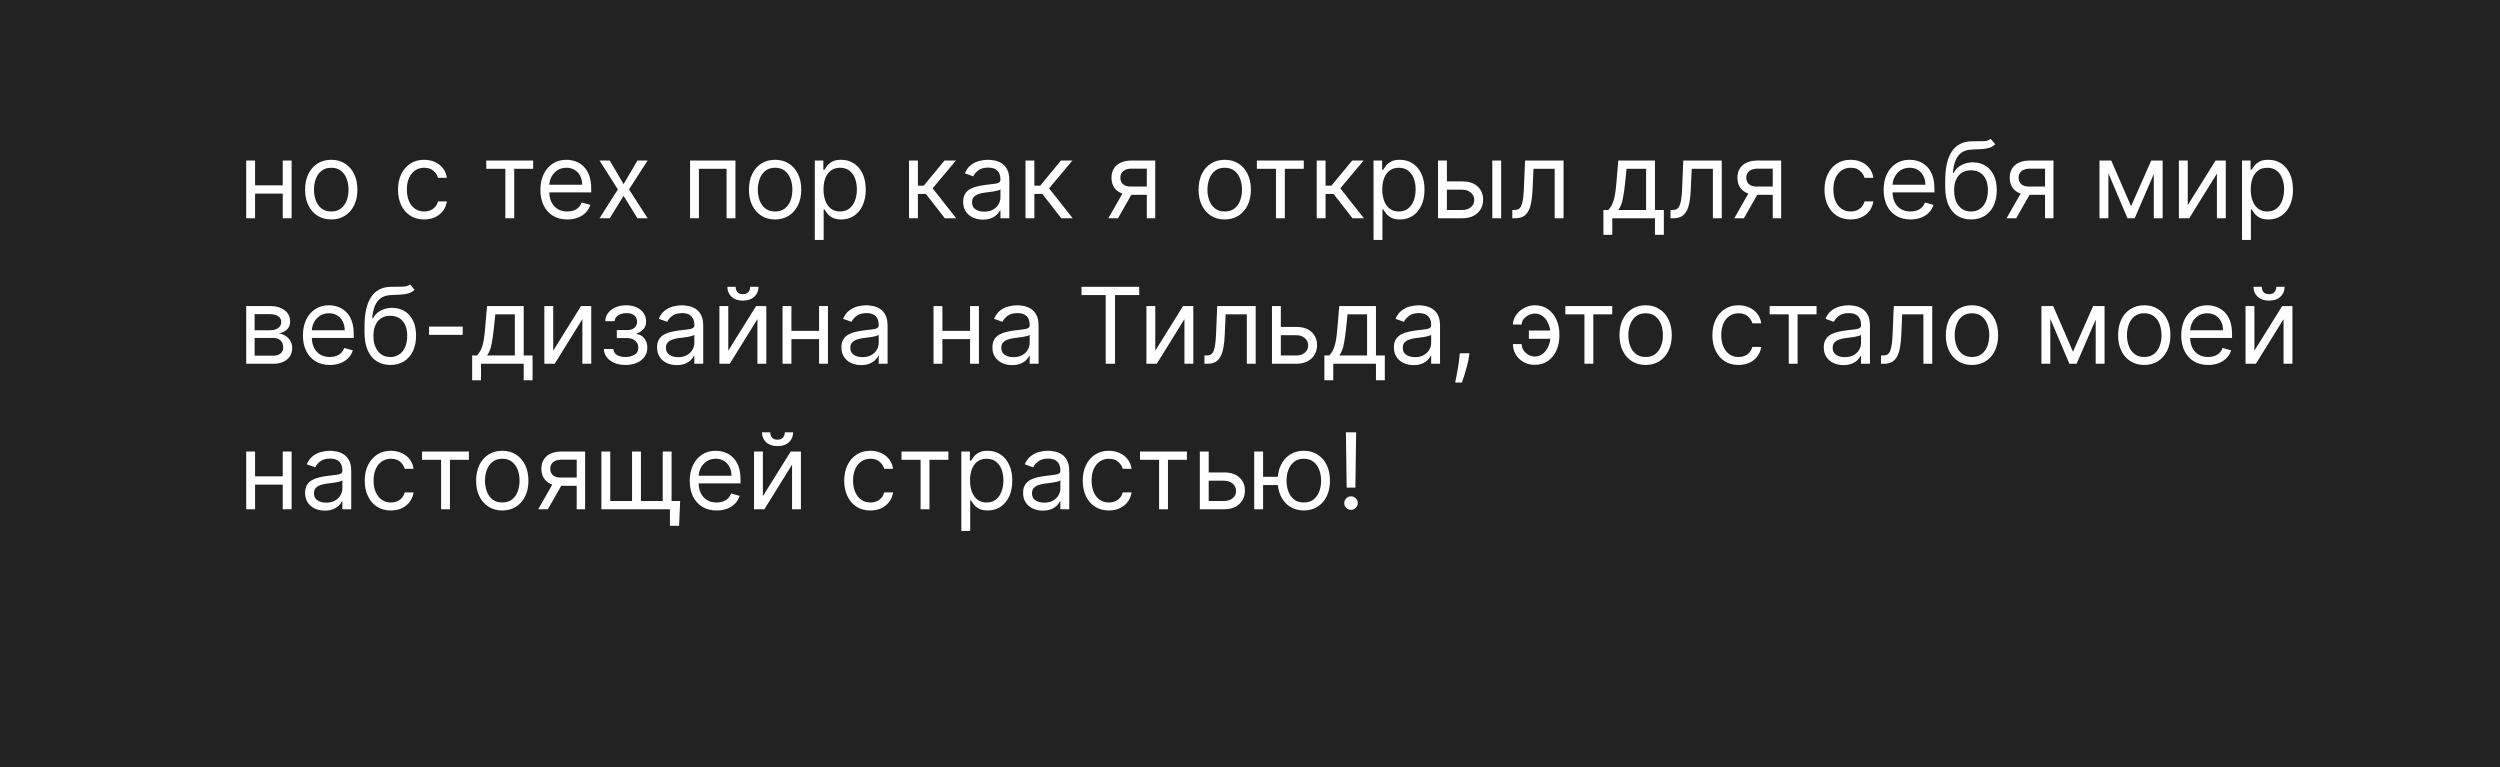 <?xml version="1.0" encoding="UTF-8"?> <svg xmlns="http://www.w3.org/2000/svg" width="378" height="116" viewBox="0 0 378 116" fill="none"><path fill-rule="evenodd" clip-rule="evenodd" d="M378 0H0V116H378V0ZM42.75 29.273H38.568V33H37.227V24.273H38.568V28.023H42.75V24.273H44.091V33H42.75V29.273ZM48.011 32.619C48.606 32.994 49.297 33.182 50.085 33.182C50.873 33.182 51.562 32.994 52.153 32.619C52.748 32.244 53.21 31.72 53.54 31.046C53.873 30.371 54.04 29.583 54.04 28.682C54.04 27.773 53.873 26.979 53.54 26.301C53.21 25.623 52.748 25.097 52.153 24.722C51.562 24.347 50.873 24.159 50.085 24.159C49.297 24.159 48.606 24.347 48.011 24.722C47.42 25.097 46.958 25.623 46.625 26.301C46.295 26.979 46.131 27.773 46.131 28.682C46.131 29.583 46.295 30.371 46.625 31.046C46.958 31.72 47.42 32.244 48.011 32.619ZM51.562 31.517C51.176 31.824 50.684 31.977 50.085 31.977C49.487 31.977 48.994 31.824 48.608 31.517C48.222 31.21 47.936 30.807 47.75 30.307C47.564 29.807 47.472 29.265 47.472 28.682C47.472 28.099 47.564 27.555 47.75 27.051C47.936 26.547 48.222 26.14 48.608 25.829C48.994 25.519 49.487 25.364 50.085 25.364C50.684 25.364 51.176 25.519 51.562 25.829C51.949 26.14 52.235 26.547 52.42 27.051C52.606 27.555 52.699 28.099 52.699 28.682C52.699 29.265 52.606 29.807 52.42 30.307C52.235 30.807 51.949 31.21 51.562 31.517ZM62.019 32.602C62.609 32.989 63.314 33.182 64.132 33.182C64.776 33.182 65.34 33.062 65.825 32.824C66.314 32.581 66.706 32.256 67.001 31.847C67.301 31.434 67.488 30.97 67.564 30.454H66.223C66.14 30.773 65.999 31.046 65.803 31.273C65.606 31.5 65.365 31.674 65.081 31.796C64.797 31.917 64.481 31.977 64.132 31.977C63.602 31.977 63.14 31.839 62.746 31.562C62.356 31.286 62.053 30.898 61.837 30.398C61.624 29.898 61.519 29.311 61.519 28.636C61.519 27.977 61.626 27.403 61.842 26.915C62.062 26.422 62.367 26.042 62.757 25.773C63.151 25.5 63.609 25.364 64.132 25.364C64.723 25.364 65.193 25.519 65.541 25.829C65.894 26.136 66.121 26.489 66.223 26.886H67.564C67.488 26.341 67.293 25.864 66.979 25.454C66.664 25.046 66.261 24.727 65.769 24.5C65.276 24.273 64.723 24.159 64.109 24.159C63.322 24.159 62.632 24.352 62.041 24.739C61.454 25.121 60.996 25.653 60.666 26.335C60.34 27.013 60.178 27.796 60.178 28.682C60.178 29.553 60.337 30.328 60.655 31.006C60.973 31.684 61.428 32.216 62.019 32.602ZM73.524 24.273V25.523H76.41V33H77.751V25.523H80.615V24.273H73.524ZM83.601 32.625C84.211 32.996 84.936 33.182 85.777 33.182C86.368 33.182 86.9 33.091 87.374 32.909C87.847 32.724 88.245 32.466 88.567 32.136C88.889 31.803 89.118 31.417 89.254 30.977L87.959 30.614C87.845 30.917 87.684 31.171 87.476 31.375C87.267 31.576 87.019 31.727 86.731 31.829C86.447 31.928 86.129 31.977 85.777 31.977C85.235 31.977 84.76 31.86 84.351 31.625C83.942 31.386 83.622 31.04 83.391 30.585C83.185 30.17 83.072 29.672 83.053 29.091H89.391V28.523C89.391 27.708 89.283 27.023 89.067 26.466C88.851 25.909 88.561 25.462 88.197 25.125C87.834 24.784 87.43 24.538 86.987 24.386C86.544 24.235 86.095 24.159 85.641 24.159C84.853 24.159 84.163 24.352 83.572 24.739C82.985 25.121 82.527 25.655 82.197 26.341C81.872 27.023 81.709 27.811 81.709 28.704C81.709 29.599 81.872 30.383 82.197 31.057C82.527 31.727 82.995 32.25 83.601 32.625ZM83.056 27.932C83.082 27.527 83.184 27.144 83.362 26.784C83.57 26.364 83.868 26.023 84.254 25.761C84.644 25.496 85.106 25.364 85.641 25.364C86.126 25.364 86.546 25.475 86.902 25.699C87.262 25.922 87.538 26.227 87.731 26.614C87.928 27 88.027 27.439 88.027 27.932H83.056ZM94.287 27.841L92.196 24.273H90.651L93.423 28.636L90.651 33H92.196L94.287 29.614L96.378 33H97.923L95.105 28.636L97.923 24.273H96.378L94.287 27.841ZM111.2 24.273H104.337V33H105.678V25.523H109.859V33H111.2V24.273ZM115.121 32.619C115.715 32.994 116.407 33.182 117.195 33.182C117.982 33.182 118.672 32.994 119.263 32.619C119.857 32.244 120.32 31.72 120.649 31.046C120.982 30.371 121.149 29.583 121.149 28.682C121.149 27.773 120.982 26.979 120.649 26.301C120.32 25.623 119.857 25.097 119.263 24.722C118.672 24.347 117.982 24.159 117.195 24.159C116.407 24.159 115.715 24.347 115.121 24.722C114.53 25.097 114.068 25.623 113.734 26.301C113.405 26.979 113.24 27.773 113.24 28.682C113.24 29.583 113.405 30.371 113.734 31.046C114.068 31.72 114.53 32.244 115.121 32.619ZM118.672 31.517C118.286 31.824 117.793 31.977 117.195 31.977C116.596 31.977 116.104 31.824 115.717 31.517C115.331 31.21 115.045 30.807 114.859 30.307C114.674 29.807 114.581 29.265 114.581 28.682C114.581 28.099 114.674 27.555 114.859 27.051C115.045 26.547 115.331 26.14 115.717 25.829C116.104 25.519 116.596 25.364 117.195 25.364C117.793 25.364 118.286 25.519 118.672 25.829C119.058 26.14 119.344 26.547 119.53 27.051C119.715 27.555 119.808 28.099 119.808 28.682C119.808 29.265 119.715 29.807 119.53 30.307C119.344 30.807 119.058 31.21 118.672 31.517ZM123.196 24.273V36.273H124.537V31.659H124.651C124.749 31.818 124.889 32.019 125.071 32.261C125.253 32.5 125.512 32.714 125.849 32.903C126.187 33.089 126.635 33.182 127.196 33.182C127.923 33.182 128.565 32.998 129.122 32.631C129.679 32.26 130.115 31.737 130.429 31.062C130.743 30.384 130.901 29.583 130.901 28.659C130.901 27.742 130.743 26.947 130.429 26.273C130.115 25.599 129.677 25.078 129.116 24.71C128.556 24.343 127.908 24.159 127.173 24.159C126.605 24.159 126.154 24.254 125.821 24.443C125.491 24.629 125.238 24.841 125.06 25.079C124.885 25.314 124.749 25.508 124.651 25.659H124.491V24.273H123.196ZM124.804 30.381C124.611 29.877 124.514 29.296 124.514 28.636C124.514 27.985 124.609 27.415 124.798 26.926C124.988 26.434 125.268 26.051 125.639 25.778C126.01 25.502 126.469 25.364 127.014 25.364C127.582 25.364 128.054 25.509 128.429 25.801C128.808 26.089 129.09 26.481 129.276 26.977C129.465 27.47 129.56 28.023 129.56 28.636C129.56 29.258 129.463 29.822 129.27 30.329C129.08 30.833 128.796 31.235 128.418 31.534C128.043 31.829 127.575 31.977 127.014 31.977C126.476 31.977 126.022 31.837 125.651 31.557C125.279 31.273 124.997 30.881 124.804 30.381ZM138.787 24.273H137.446V33H138.787V29.318H139.991L142.855 33H144.582L141.014 28.477L144.537 24.273H142.81L139.673 28.068H138.787V24.273ZM147.102 32.892C147.553 33.1 148.055 33.205 148.608 33.205C149.116 33.205 149.545 33.129 149.898 32.977C150.25 32.826 150.532 32.642 150.744 32.426C150.956 32.21 151.108 32.008 151.199 31.818H151.267V33H152.608V27.25C152.608 26.557 152.494 26.004 152.267 25.591C152.04 25.178 151.754 24.869 151.409 24.665C151.068 24.46 150.714 24.326 150.347 24.261C149.983 24.193 149.661 24.159 149.381 24.159C148.941 24.159 148.494 24.22 148.04 24.341C147.589 24.458 147.172 24.667 146.79 24.966C146.411 25.261 146.108 25.674 145.881 26.204L147.153 26.659C147.301 26.341 147.557 26.042 147.92 25.761C148.284 25.481 148.786 25.341 149.426 25.341C150.044 25.341 150.504 25.496 150.807 25.807C151.114 26.117 151.267 26.553 151.267 27.114V27.159C151.267 27.375 151.189 27.526 151.034 27.614C150.883 27.701 150.64 27.763 150.307 27.801C149.977 27.835 149.547 27.886 149.017 27.954C148.612 28.008 148.208 28.079 147.807 28.171C147.409 28.258 147.045 28.39 146.716 28.568C146.386 28.746 146.123 28.992 145.926 29.307C145.729 29.617 145.631 30.023 145.631 30.523C145.631 31.091 145.763 31.576 146.028 31.977C146.294 32.375 146.652 32.68 147.102 32.892ZM150.153 31.688C149.79 31.896 149.343 32 148.812 32C148.278 32 147.837 31.883 147.489 31.648C147.144 31.409 146.972 31.057 146.972 30.591C146.972 30.25 147.062 29.981 147.244 29.784C147.43 29.583 147.672 29.434 147.972 29.335C148.275 29.233 148.6 29.159 148.949 29.114C149.093 29.095 149.28 29.072 149.511 29.046C149.746 29.015 149.987 28.981 150.233 28.943C150.483 28.901 150.703 28.854 150.892 28.801C151.085 28.744 151.21 28.682 151.267 28.614V29.841C151.267 30.204 151.172 30.551 150.983 30.881C150.797 31.21 150.521 31.479 150.153 31.688ZM156.396 24.273H155.055V33H156.396V29.318H157.601L160.464 33H162.192L158.624 28.477L162.146 24.273H160.419L157.283 28.068H156.396V24.273ZM173.399 29.454V33H174.672V24.273H171.081C170.456 24.273 169.916 24.377 169.462 24.585C169.011 24.794 168.664 25.091 168.422 25.477C168.179 25.864 168.058 26.326 168.058 26.864C168.058 27.398 168.174 27.86 168.405 28.25C168.636 28.636 168.965 28.934 169.393 29.142C169.494 29.191 169.599 29.234 169.709 29.272L167.581 33H169.036L171.059 29.454H173.399ZM173.399 28.204V25.5H171.081C170.558 25.5 170.147 25.621 169.848 25.864C169.549 26.106 169.399 26.439 169.399 26.864C169.399 27.28 169.534 27.608 169.803 27.847C170.075 28.085 170.448 28.204 170.922 28.204H173.399ZM183.105 32.619C183.7 32.994 184.391 33.182 185.179 33.182C185.967 33.182 186.656 32.994 187.247 32.619C187.842 32.244 188.304 31.72 188.634 31.046C188.967 30.371 189.134 29.583 189.134 28.682C189.134 27.773 188.967 26.979 188.634 26.301C188.304 25.623 187.842 25.097 187.247 24.722C186.656 24.347 185.967 24.159 185.179 24.159C184.391 24.159 183.7 24.347 183.105 24.722C182.514 25.097 182.052 25.623 181.719 26.301C181.389 26.979 181.224 27.773 181.224 28.682C181.224 29.583 181.389 30.371 181.719 31.046C182.052 31.72 182.514 32.244 183.105 32.619ZM186.656 31.517C186.27 31.824 185.777 31.977 185.179 31.977C184.58 31.977 184.088 31.824 183.702 31.517C183.315 31.21 183.029 30.807 182.844 30.307C182.658 29.807 182.565 29.265 182.565 28.682C182.565 28.099 182.658 27.555 182.844 27.051C183.029 26.547 183.315 26.14 183.702 25.829C184.088 25.519 184.58 25.364 185.179 25.364C185.777 25.364 186.27 25.519 186.656 25.829C187.043 26.14 187.329 26.547 187.514 27.051C187.7 27.555 187.793 28.099 187.793 28.682C187.793 29.265 187.7 29.807 187.514 30.307C187.329 30.807 187.043 31.21 186.656 31.517ZM190.04 24.273V25.523H192.926V33H194.267V25.523H197.131V24.273H190.04ZM200.428 24.273H199.087V33H200.428V29.318H201.632L204.496 33H206.223L202.655 28.477L206.178 24.273H204.45L201.314 28.068H200.428V24.273ZM207.68 24.273V36.273H209.021V31.659H209.135C209.233 31.818 209.374 32.019 209.555 32.261C209.737 32.5 209.997 32.714 210.334 32.903C210.671 33.089 211.12 33.182 211.68 33.182C212.408 33.182 213.05 32.998 213.607 32.631C214.163 32.26 214.599 31.737 214.913 31.062C215.228 30.384 215.385 29.583 215.385 28.659C215.385 27.742 215.228 26.947 214.913 26.273C214.599 25.599 214.161 25.078 213.601 24.71C213.04 24.343 212.393 24.159 211.658 24.159C211.089 24.159 210.639 24.254 210.305 24.443C209.976 24.629 209.722 24.841 209.544 25.079C209.37 25.314 209.233 25.508 209.135 25.659H208.976V24.273H207.68ZM209.288 30.381C209.095 29.877 208.999 29.296 208.999 28.636C208.999 27.985 209.093 27.415 209.283 26.926C209.472 26.434 209.752 26.051 210.124 25.778C210.495 25.502 210.953 25.364 211.499 25.364C212.067 25.364 212.538 25.509 212.913 25.801C213.292 26.089 213.574 26.481 213.76 26.977C213.949 27.47 214.044 28.023 214.044 28.636C214.044 29.258 213.947 29.822 213.754 30.329C213.565 30.833 213.281 31.235 212.902 31.534C212.527 31.829 212.059 31.977 211.499 31.977C210.961 31.977 210.506 31.837 210.135 31.557C209.764 31.273 209.482 30.881 209.288 30.381ZM218.771 28.682V31.75H221.089C221.62 31.75 222.055 31.61 222.396 31.329C222.737 31.049 222.908 30.689 222.908 30.25C222.908 29.788 222.737 29.411 222.396 29.119C222.055 28.828 221.62 28.682 221.089 28.682H218.771ZM221.089 27.432H218.771V24.273H217.43V33H221.089C221.771 33 222.347 32.875 222.817 32.625C223.286 32.371 223.643 32.032 223.885 31.608C224.127 31.18 224.249 30.704 224.249 30.182C224.249 29.386 223.978 28.729 223.436 28.21C222.894 27.691 222.112 27.432 221.089 27.432ZM226.976 24.273H225.635V33H226.976V24.273ZM228.658 31.75V33H229.112C229.597 33 230 32.907 230.322 32.722C230.644 32.536 230.902 32.26 231.095 31.892C231.292 31.525 231.438 31.07 231.533 30.528C231.631 29.983 231.696 29.352 231.726 28.636L231.862 25.523H235.067V33H236.408V24.273H230.589L230.43 28.136C230.404 28.867 230.36 29.47 230.3 29.943C230.243 30.413 230.16 30.78 230.05 31.046C229.944 31.307 229.803 31.491 229.629 31.597C229.455 31.699 229.237 31.75 228.976 31.75H228.658ZM242.436 31.75V35.5H243.777V33H250.232V35.5H251.572V31.75H250.232V24.273H244.686L244.391 27.727C244.338 28.337 244.277 28.858 244.209 29.29C244.141 29.718 244.057 30.081 243.959 30.381C243.864 30.676 243.752 30.932 243.624 31.148C243.495 31.364 243.341 31.564 243.163 31.75H242.436ZM248.891 31.75H244.686C244.993 31.345 245.216 30.801 245.357 30.119C245.497 29.438 245.614 28.64 245.709 27.727L245.936 25.523H248.891V31.75ZM252.58 31.75V33H253.034C253.519 33 253.922 32.907 254.244 32.722C254.566 32.536 254.824 32.26 255.017 31.892C255.214 31.525 255.36 31.07 255.455 30.528C255.553 29.983 255.617 29.352 255.648 28.636L255.784 25.523H258.989V33H260.33V24.273H254.511L254.352 28.136C254.326 28.867 254.282 29.47 254.222 29.943C254.165 30.413 254.081 30.78 253.972 31.046C253.866 31.307 253.725 31.491 253.551 31.597C253.377 31.699 253.159 31.75 252.898 31.75H252.58ZM268.04 29.454V33H269.312V24.273H265.722C265.097 24.273 264.557 24.377 264.102 24.585C263.652 24.794 263.305 25.091 263.062 25.477C262.82 25.864 262.699 26.326 262.699 26.864C262.699 27.398 262.814 27.86 263.045 28.25C263.277 28.636 263.606 28.934 264.034 29.142C264.135 29.191 264.24 29.234 264.349 29.272L262.222 33H263.676L265.699 29.454H268.04ZM268.04 28.204V25.5H265.722C265.199 25.5 264.788 25.621 264.489 25.864C264.189 26.106 264.04 26.439 264.04 26.864C264.04 27.28 264.174 27.608 264.443 27.847C264.716 28.085 265.089 28.204 265.562 28.204H268.04ZM277.706 32.602C278.297 32.989 279.001 33.182 279.82 33.182C280.464 33.182 281.028 33.062 281.513 32.824C282.001 32.581 282.393 32.256 282.689 31.847C282.988 31.434 283.176 30.97 283.251 30.454H281.911C281.827 30.773 281.687 31.046 281.49 31.273C281.293 31.5 281.053 31.674 280.768 31.796C280.484 31.917 280.168 31.977 279.82 31.977C279.289 31.977 278.827 31.839 278.433 31.562C278.043 31.286 277.74 30.898 277.524 30.398C277.312 29.898 277.206 29.311 277.206 28.636C277.206 27.977 277.314 27.403 277.53 26.915C277.75 26.422 278.054 26.042 278.445 25.773C278.839 25.5 279.297 25.364 279.82 25.364C280.411 25.364 280.88 25.519 281.229 25.829C281.581 26.136 281.808 26.489 281.911 26.886H283.251C283.176 26.341 282.981 25.864 282.666 25.454C282.352 25.046 281.948 24.727 281.456 24.5C280.964 24.273 280.411 24.159 279.797 24.159C279.009 24.159 278.32 24.352 277.729 24.739C277.142 25.121 276.683 25.653 276.354 26.335C276.028 27.013 275.865 27.796 275.865 28.682C275.865 29.553 276.024 30.328 276.342 31.006C276.661 31.684 277.115 32.216 277.706 32.602ZM286.695 32.625C287.304 32.996 288.03 33.182 288.871 33.182C289.462 33.182 289.994 33.091 290.467 32.909C290.941 32.724 291.339 32.466 291.661 32.136C291.982 31.803 292.212 31.417 292.348 30.977L291.053 30.614C290.939 30.917 290.778 31.171 290.57 31.375C290.361 31.576 290.113 31.727 289.825 31.829C289.541 31.928 289.223 31.977 288.871 31.977C288.329 31.977 287.854 31.86 287.445 31.625C287.036 31.386 286.715 31.04 286.484 30.585C286.278 30.17 286.166 29.672 286.146 29.091H292.484V28.523C292.484 27.708 292.376 27.023 292.161 26.466C291.945 25.909 291.655 25.462 291.291 25.125C290.928 24.784 290.524 24.538 290.081 24.386C289.638 24.235 289.189 24.159 288.734 24.159C287.947 24.159 287.257 24.352 286.666 24.739C286.079 25.121 285.621 25.655 285.291 26.341C284.965 27.023 284.803 27.811 284.803 28.704C284.803 29.599 284.965 30.383 285.291 31.057C285.621 31.727 286.089 32.25 286.695 32.625ZM286.15 27.932C286.175 27.527 286.277 27.144 286.456 26.784C286.664 26.364 286.962 26.023 287.348 25.761C287.738 25.496 288.2 25.364 288.734 25.364C289.219 25.364 289.64 25.475 289.996 25.699C290.356 25.922 290.632 26.227 290.825 26.614C291.022 27 291.121 27.439 291.121 27.932H286.15ZM301.683 21.818L301.001 21C300.812 21.159 300.581 21.259 300.308 21.301C300.036 21.343 299.715 21.36 299.348 21.352C298.981 21.345 298.562 21.349 298.092 21.364C296.763 21.398 295.767 21.917 295.104 22.921C294.445 23.924 294.115 25.398 294.115 27.341V28.273C294.115 29.349 294.278 30.252 294.604 30.983C294.929 31.71 295.386 32.26 295.973 32.631C296.56 32.998 297.244 33.182 298.024 33.182C298.804 33.182 299.484 33.004 300.064 32.648C300.647 32.288 301.1 31.776 301.422 31.114C301.748 30.451 301.911 29.663 301.911 28.75C301.911 27.833 301.751 27.062 301.433 26.438C301.115 25.812 300.683 25.341 300.138 25.023C299.592 24.704 298.979 24.546 298.297 24.546C297.698 24.546 297.138 24.674 296.615 24.932C296.092 25.189 295.683 25.591 295.388 26.136H295.274C295.335 25.386 295.473 24.754 295.689 24.239C295.905 23.724 296.212 23.329 296.609 23.057C297.007 22.784 297.509 22.636 298.115 22.614C298.653 22.591 299.142 22.568 299.581 22.546C300.02 22.523 300.414 22.46 300.763 22.358C301.111 22.256 301.418 22.076 301.683 21.818ZM299.382 31.579C299.003 31.845 298.551 31.977 298.024 31.977C297.229 31.977 296.602 31.684 296.143 31.097C295.685 30.509 295.456 29.727 295.456 28.75C295.464 28.273 295.526 27.849 295.643 27.477C295.765 27.106 295.935 26.792 296.155 26.534C296.375 26.276 296.64 26.081 296.95 25.949C297.261 25.816 297.611 25.75 298.001 25.75C298.536 25.75 298.994 25.867 299.376 26.102C299.759 26.337 300.053 26.678 300.257 27.125C300.465 27.572 300.57 28.114 300.57 28.75C300.57 29.405 300.467 29.975 300.263 30.46C300.058 30.941 299.765 31.314 299.382 31.579ZM309.212 29.454V33H310.484V24.273H306.893C306.268 24.273 305.729 24.377 305.274 24.585C304.823 24.794 304.477 25.091 304.234 25.477C303.992 25.864 303.871 26.326 303.871 26.864C303.871 27.398 303.986 27.86 304.217 28.25C304.448 28.636 304.778 28.934 305.206 29.142C305.307 29.191 305.412 29.234 305.521 29.272L303.393 33H304.848L306.871 29.454H309.212ZM309.212 28.204V25.5H306.893C306.371 25.5 305.96 25.621 305.661 25.864C305.361 26.106 305.212 26.439 305.212 26.864C305.212 27.28 305.346 27.608 305.615 27.847C305.888 28.085 306.261 28.204 306.734 28.204H309.212ZM325.651 24.273H325.264L322.219 31.182L319.219 24.273H318.787H317.969H317.446V33H318.787V26.2L321.673 33H322.764L325.651 26.323V33H326.991V24.273H326.537H325.651ZM334.991 24.273L330.787 31.023V24.273H329.446V33H331.014L335.196 26.25V33H336.537V24.273H334.991ZM338.993 24.273V36.273H340.334V31.659H340.447C340.546 31.818 340.686 32.019 340.868 32.261C341.05 32.5 341.309 32.714 341.646 32.903C341.983 33.089 342.432 33.182 342.993 33.182C343.72 33.182 344.362 32.998 344.919 32.631C345.476 32.26 345.911 31.737 346.226 31.062C346.54 30.384 346.697 29.583 346.697 28.659C346.697 27.742 346.54 26.947 346.226 26.273C345.911 25.599 345.474 25.078 344.913 24.71C344.353 24.343 343.705 24.159 342.97 24.159C342.402 24.159 341.951 24.254 341.618 24.443C341.288 24.629 341.035 24.841 340.857 25.079C340.682 25.314 340.546 25.508 340.447 25.659H340.288V24.273H338.993ZM340.601 30.381C340.408 29.877 340.311 29.296 340.311 28.636C340.311 27.985 340.406 27.415 340.595 26.926C340.785 26.434 341.065 26.051 341.436 25.778C341.807 25.502 342.266 25.364 342.811 25.364C343.379 25.364 343.851 25.509 344.226 25.801C344.605 26.089 344.887 26.481 345.072 26.977C345.262 27.47 345.357 28.023 345.357 28.636C345.357 29.258 345.26 29.822 345.067 30.329C344.877 30.833 344.593 31.235 344.214 31.534C343.839 31.829 343.372 31.977 342.811 31.977C342.273 31.977 341.819 31.837 341.447 31.557C341.076 31.273 340.794 30.881 340.601 30.381ZM37.227 46.273V55H41.341C41.932 55 42.439 54.898 42.864 54.693C43.288 54.489 43.614 54.21 43.841 53.858C44.068 53.506 44.182 53.106 44.182 52.659C44.182 52.201 44.081 51.814 43.881 51.5C43.68 51.182 43.426 50.932 43.119 50.75C42.816 50.568 42.504 50.455 42.182 50.409C42.674 50.307 43.078 50.112 43.392 49.824C43.706 49.532 43.864 49.121 43.864 48.591C43.864 47.894 43.587 47.333 43.034 46.909C42.481 46.485 41.735 46.273 40.795 46.273H37.227ZM41.341 53.773H38.5V51.091H41.341C41.803 51.091 42.165 51.222 42.426 51.483C42.688 51.74 42.818 52.095 42.818 52.545C42.818 52.924 42.688 53.224 42.426 53.443C42.165 53.663 41.803 53.773 41.341 53.773ZM40.795 49.932H38.5V47.5H40.795C41.333 47.5 41.756 47.606 42.062 47.818C42.369 48.026 42.523 48.314 42.523 48.682C42.523 48.939 42.453 49.163 42.312 49.352C42.176 49.538 41.979 49.682 41.722 49.784C41.464 49.883 41.155 49.932 40.795 49.932ZM47.695 54.625C48.304 54.996 49.03 55.182 49.871 55.182C50.462 55.182 50.994 55.091 51.467 54.909C51.941 54.724 52.339 54.466 52.66 54.136C52.983 53.803 53.212 53.417 53.348 52.977L52.053 52.614C51.939 52.917 51.778 53.17 51.57 53.375C51.361 53.576 51.113 53.727 50.825 53.83C50.541 53.928 50.223 53.977 49.871 53.977C49.329 53.977 48.854 53.86 48.445 53.625C48.035 53.386 47.715 53.04 47.484 52.585C47.278 52.17 47.166 51.672 47.146 51.091H53.484V50.523C53.484 49.708 53.376 49.023 53.16 48.466C52.945 47.909 52.655 47.462 52.291 47.125C51.928 46.784 51.524 46.538 51.081 46.386C50.638 46.235 50.189 46.159 49.734 46.159C48.947 46.159 48.257 46.352 47.666 46.739C47.079 47.121 46.621 47.655 46.291 48.341C45.965 49.023 45.803 49.811 45.803 50.705C45.803 51.599 45.965 52.383 46.291 53.057C46.621 53.727 47.089 54.25 47.695 54.625ZM47.15 49.932C47.175 49.527 47.277 49.144 47.456 48.784C47.664 48.364 47.962 48.023 48.348 47.761C48.738 47.496 49.2 47.364 49.734 47.364C50.219 47.364 50.64 47.475 50.996 47.699C51.356 47.922 51.632 48.227 51.825 48.614C52.022 49 52.121 49.439 52.121 49.932H47.15ZM62.683 43.818L62.001 43C61.812 43.159 61.581 43.26 61.308 43.301C61.035 43.343 60.715 43.36 60.348 43.352C59.981 43.345 59.562 43.349 59.092 43.364C57.763 43.398 56.767 43.917 56.104 44.92C55.445 45.924 55.115 47.398 55.115 49.341V50.273C55.115 51.349 55.278 52.252 55.604 52.983C55.929 53.71 56.386 54.26 56.973 54.631C57.56 54.998 58.244 55.182 59.024 55.182C59.804 55.182 60.484 55.004 61.064 54.648C61.647 54.288 62.1 53.776 62.422 53.114C62.748 52.451 62.91 51.663 62.91 50.75C62.91 49.833 62.751 49.062 62.433 48.438C62.115 47.812 61.683 47.341 61.138 47.023C60.592 46.705 59.979 46.545 59.297 46.545C58.698 46.545 58.138 46.674 57.615 46.932C57.092 47.189 56.683 47.591 56.388 48.136H56.274C56.335 47.386 56.473 46.754 56.689 46.239C56.905 45.724 57.212 45.33 57.609 45.057C58.007 44.784 58.509 44.636 59.115 44.614C59.653 44.591 60.142 44.568 60.581 44.545C61.02 44.523 61.414 44.46 61.763 44.358C62.111 44.256 62.418 44.076 62.683 43.818ZM60.382 53.58C60.003 53.845 59.551 53.977 59.024 53.977C58.229 53.977 57.602 53.684 57.144 53.097C56.685 52.51 56.456 51.727 56.456 50.75C56.464 50.273 56.526 49.849 56.644 49.477C56.765 49.106 56.935 48.792 57.155 48.534C57.374 48.276 57.64 48.081 57.95 47.949C58.261 47.816 58.611 47.75 59.001 47.75C59.535 47.75 59.994 47.867 60.376 48.102C60.759 48.337 61.053 48.678 61.257 49.125C61.465 49.572 61.57 50.114 61.57 50.75C61.57 51.405 61.467 51.975 61.263 52.46C61.058 52.941 60.765 53.314 60.382 53.58ZM69.962 50.636V49.386H64.871V50.636H69.962ZM71.389 53.75V57.5H72.73V55H79.185V57.5H80.526V53.75H79.185V46.273H73.639L73.344 49.727C73.291 50.337 73.23 50.858 73.162 51.29C73.094 51.718 73.01 52.081 72.912 52.381C72.817 52.676 72.706 52.932 72.577 53.148C72.448 53.364 72.294 53.564 72.117 53.75H71.389ZM77.844 53.75H73.639C73.946 53.345 74.169 52.801 74.31 52.119C74.45 51.438 74.567 50.64 74.662 49.727L74.889 47.523H77.844V53.75ZM87.851 46.273L83.646 53.023V46.273H82.305V55H83.874L88.055 48.25V55H89.396V46.273H87.851ZM92.739 52.773H91.307C91.322 53.25 91.472 53.67 91.756 54.034C92.044 54.394 92.432 54.676 92.921 54.881C93.409 55.081 93.962 55.182 94.579 55.182C95.216 55.182 95.782 55.076 96.278 54.864C96.775 54.648 97.165 54.345 97.449 53.955C97.733 53.561 97.875 53.099 97.875 52.568C97.875 52.205 97.807 51.873 97.671 51.574C97.534 51.271 97.343 51.026 97.097 50.841C96.854 50.651 96.568 50.545 96.239 50.523V50.432C96.655 50.303 97.002 50.087 97.278 49.784C97.555 49.481 97.693 49.083 97.693 48.591C97.693 48.129 97.568 47.716 97.318 47.352C97.072 46.985 96.722 46.695 96.267 46.483C95.816 46.267 95.284 46.159 94.671 46.159C94.064 46.159 93.526 46.263 93.057 46.472C92.587 46.676 92.216 46.96 91.943 47.324C91.671 47.684 91.526 48.099 91.511 48.568H92.921C92.939 48.208 93.119 47.915 93.46 47.688C93.801 47.456 94.227 47.341 94.739 47.341C95.246 47.341 95.638 47.46 95.915 47.699C96.191 47.934 96.329 48.246 96.329 48.636C96.329 49 96.201 49.303 95.943 49.545C95.689 49.788 95.296 49.909 94.761 49.909H93.261V51.114H94.761C95.117 51.114 95.426 51.174 95.688 51.295C95.949 51.417 96.151 51.587 96.296 51.807C96.439 52.023 96.511 52.276 96.511 52.568C96.511 53.064 96.32 53.424 95.938 53.648C95.555 53.867 95.095 53.977 94.557 53.977C94.03 53.977 93.602 53.875 93.273 53.67C92.947 53.466 92.769 53.167 92.739 52.773ZM100.821 54.892C101.272 55.1 101.774 55.205 102.327 55.205C102.834 55.205 103.264 55.129 103.616 54.977C103.969 54.826 104.251 54.642 104.463 54.426C104.675 54.21 104.827 54.008 104.918 53.818H104.986V55H106.327V49.25C106.327 48.557 106.213 48.004 105.986 47.591C105.759 47.178 105.473 46.869 105.128 46.665C104.787 46.46 104.433 46.326 104.065 46.261C103.702 46.193 103.38 46.159 103.099 46.159C102.66 46.159 102.213 46.22 101.759 46.341C101.308 46.458 100.891 46.667 100.509 46.966C100.13 47.261 99.827 47.674 99.599 48.205L100.872 48.659C101.02 48.341 101.276 48.042 101.639 47.761C102.003 47.481 102.505 47.341 103.145 47.341C103.762 47.341 104.223 47.496 104.526 47.807C104.832 48.117 104.986 48.553 104.986 49.114V49.159C104.986 49.375 104.908 49.526 104.753 49.614C104.601 49.701 104.359 49.763 104.026 49.801C103.696 49.835 103.266 49.886 102.736 49.955C102.33 50.008 101.927 50.08 101.526 50.17C101.128 50.258 100.764 50.39 100.435 50.568C100.105 50.746 99.842 50.992 99.645 51.307C99.448 51.617 99.349 52.023 99.349 52.523C99.349 53.091 99.482 53.576 99.747 53.977C100.012 54.375 100.37 54.68 100.821 54.892ZM103.872 53.688C103.509 53.896 103.062 54 102.531 54C101.997 54 101.556 53.883 101.207 53.648C100.863 53.409 100.69 53.057 100.69 52.591C100.69 52.25 100.781 51.981 100.963 51.784C101.149 51.583 101.391 51.434 101.69 51.335C101.993 51.233 102.319 51.159 102.668 51.114C102.812 51.095 102.999 51.072 103.23 51.045C103.465 51.015 103.705 50.981 103.952 50.943C104.202 50.901 104.421 50.854 104.611 50.801C104.804 50.744 104.929 50.682 104.986 50.614V51.841C104.986 52.205 104.891 52.551 104.702 52.881C104.516 53.21 104.24 53.479 103.872 53.688ZM114.32 46.273L110.115 53.023V46.273H108.774V55H110.342L114.524 48.25V55H115.865V46.273H114.32ZM114.683 43.364H113.433C113.433 43.659 113.346 43.919 113.172 44.142C113.001 44.365 112.717 44.477 112.32 44.477C111.922 44.477 111.64 44.365 111.473 44.142C111.31 43.919 111.229 43.659 111.229 43.364H109.979C109.979 43.977 110.189 44.479 110.609 44.869C111.034 45.26 111.604 45.455 112.32 45.455C113.047 45.455 113.623 45.26 114.047 44.869C114.471 44.479 114.683 43.977 114.683 43.364ZM123.844 51.273H119.662V55H118.321V46.273H119.662V50.023H123.844V46.273H125.185V55H123.844V51.273ZM128.696 54.892C129.147 55.1 129.649 55.205 130.202 55.205C130.709 55.205 131.139 55.129 131.491 54.977C131.844 54.826 132.126 54.642 132.338 54.426C132.55 54.21 132.702 54.008 132.793 53.818H132.861V55H134.202V49.25C134.202 48.557 134.088 48.004 133.861 47.591C133.634 47.178 133.348 46.869 133.003 46.665C132.662 46.46 132.308 46.326 131.94 46.261C131.577 46.193 131.255 46.159 130.974 46.159C130.535 46.159 130.088 46.22 129.634 46.341C129.183 46.458 128.766 46.667 128.384 46.966C128.005 47.261 127.702 47.674 127.474 48.205L128.747 48.659C128.895 48.341 129.151 48.042 129.514 47.761C129.878 47.481 130.38 47.341 131.02 47.341C131.637 47.341 132.098 47.496 132.401 47.807C132.707 48.117 132.861 48.553 132.861 49.114V49.159C132.861 49.375 132.783 49.526 132.628 49.614C132.476 49.701 132.234 49.763 131.901 49.801C131.571 49.835 131.141 49.886 130.611 49.955C130.205 50.008 129.802 50.08 129.401 50.17C129.003 50.258 128.639 50.39 128.31 50.568C127.98 50.746 127.717 50.992 127.52 51.307C127.323 51.617 127.224 52.023 127.224 52.523C127.224 53.091 127.357 53.576 127.622 53.977C127.887 54.375 128.245 54.68 128.696 54.892ZM131.747 53.688C131.384 53.896 130.937 54 130.406 54C129.872 54 129.431 53.883 129.082 53.648C128.738 53.409 128.565 53.057 128.565 52.591C128.565 52.25 128.656 51.981 128.838 51.784C129.024 51.583 129.266 51.434 129.565 51.335C129.868 51.233 130.194 51.159 130.543 51.114C130.687 51.095 130.874 51.072 131.105 51.045C131.34 51.015 131.58 50.981 131.827 50.943C132.077 50.901 132.296 50.854 132.486 50.801C132.679 50.744 132.804 50.682 132.861 50.614V51.841C132.861 52.205 132.766 52.551 132.577 52.881C132.391 53.21 132.115 53.479 131.747 53.688ZM146.672 51.273H142.49V55H141.149V46.273H142.49V50.023H146.672V46.273H148.013V55H146.672V51.273ZM151.524 54.892C151.975 55.1 152.477 55.205 153.03 55.205C153.537 55.205 153.967 55.129 154.32 54.977C154.672 54.826 154.954 54.642 155.166 54.426C155.378 54.21 155.53 54.008 155.621 53.818H155.689V55H157.03V49.25C157.03 48.557 156.916 48.004 156.689 47.591C156.462 47.178 156.176 46.869 155.831 46.665C155.49 46.46 155.136 46.326 154.768 46.261C154.405 46.193 154.083 46.159 153.803 46.159C153.363 46.159 152.916 46.22 152.462 46.341C152.011 46.458 151.594 46.667 151.212 46.966C150.833 47.261 150.53 47.674 150.303 48.205L151.575 48.659C151.723 48.341 151.979 48.042 152.342 47.761C152.706 47.481 153.208 47.341 153.848 47.341C154.465 47.341 154.926 47.496 155.229 47.807C155.536 48.117 155.689 48.553 155.689 49.114V49.159C155.689 49.375 155.611 49.526 155.456 49.614C155.304 49.701 155.062 49.763 154.729 49.801C154.399 49.835 153.969 49.886 153.439 49.955C153.034 50.008 152.63 50.08 152.229 50.17C151.831 50.258 151.467 50.39 151.138 50.568C150.808 50.746 150.545 50.992 150.348 51.307C150.151 51.617 150.053 52.023 150.053 52.523C150.053 53.091 150.185 53.576 150.45 53.977C150.715 54.375 151.073 54.68 151.524 54.892ZM154.575 53.688C154.212 53.896 153.765 54 153.234 54C152.7 54 152.259 53.883 151.911 53.648C151.566 53.409 151.393 53.057 151.393 52.591C151.393 52.25 151.484 51.981 151.666 51.784C151.852 51.583 152.094 51.434 152.393 51.335C152.697 51.233 153.022 51.159 153.371 51.114C153.515 51.095 153.702 51.072 153.933 51.045C154.168 51.015 154.409 50.981 154.655 50.943C154.905 50.901 155.125 50.854 155.314 50.801C155.507 50.744 155.632 50.682 155.689 50.614V51.841C155.689 52.205 155.594 52.551 155.405 52.881C155.219 53.21 154.943 53.479 154.575 53.688ZM163.523 43.364V44.614H167.182V55H168.591V44.614H172.25V43.364H163.523ZM178.882 46.273L174.678 53.023V46.273H173.337V55H174.905L179.087 48.25V55H180.428V46.273H178.882ZM182.111 53.75V55H182.565C183.05 55 183.454 54.907 183.776 54.722C184.098 54.536 184.355 54.26 184.548 53.892C184.745 53.525 184.891 53.07 184.986 52.528C185.084 51.983 185.149 51.352 185.179 50.636L185.315 47.523H188.52V55H189.861V46.273H184.043L183.884 50.136C183.857 50.867 183.813 51.47 183.753 51.943C183.696 52.413 183.613 52.78 183.503 53.045C183.397 53.307 183.257 53.49 183.082 53.597C182.908 53.699 182.69 53.75 182.429 53.75H182.111ZM193.662 50.682V53.75H195.98C196.51 53.75 196.946 53.61 197.287 53.33C197.628 53.049 197.798 52.689 197.798 52.25C197.798 51.788 197.628 51.411 197.287 51.119C196.946 50.828 196.51 50.682 195.98 50.682H193.662ZM195.98 49.432H193.662V46.273H192.321V55H195.98C196.662 55 197.238 54.875 197.707 54.625C198.177 54.371 198.533 54.032 198.776 53.608C199.018 53.18 199.139 52.705 199.139 52.182C199.139 51.386 198.868 50.729 198.327 50.21C197.785 49.691 197.003 49.432 195.98 49.432ZM200.249 53.75V57.5H201.589V55H208.044V57.5H209.385V53.75H208.044V46.273H202.499L202.203 49.727C202.15 50.337 202.089 50.858 202.021 51.29C201.953 51.718 201.87 52.081 201.771 52.381C201.677 52.676 201.565 52.932 201.436 53.148C201.307 53.364 201.154 53.564 200.976 53.75H200.249ZM206.703 53.75H202.499C202.805 53.345 203.029 52.801 203.169 52.119C203.309 51.438 203.427 50.64 203.521 49.727L203.749 47.523H206.703V53.75ZM212.227 54.892C212.678 55.1 213.18 55.205 213.733 55.205C214.241 55.205 214.67 55.129 215.023 54.977C215.375 54.826 215.657 54.642 215.869 54.426C216.081 54.21 216.233 54.008 216.324 53.818H216.392V55H217.733V49.25C217.733 48.557 217.619 48.004 217.392 47.591C217.165 47.178 216.879 46.869 216.534 46.665C216.193 46.46 215.839 46.326 215.472 46.261C215.108 46.193 214.786 46.159 214.506 46.159C214.066 46.159 213.619 46.22 213.165 46.341C212.714 46.458 212.297 46.667 211.915 46.966C211.536 47.261 211.233 47.674 211.006 48.205L212.278 48.659C212.426 48.341 212.682 48.042 213.045 47.761C213.409 47.481 213.911 47.341 214.551 47.341C215.169 47.341 215.629 47.496 215.932 47.807C216.239 48.117 216.392 48.553 216.392 49.114V49.159C216.392 49.375 216.314 49.526 216.159 49.614C216.008 49.701 215.765 49.763 215.432 49.801C215.102 49.835 214.672 49.886 214.142 49.955C213.737 50.008 213.333 50.08 212.932 50.17C212.534 50.258 212.17 50.39 211.841 50.568C211.511 50.746 211.248 50.992 211.051 51.307C210.854 51.617 210.756 52.023 210.756 52.523C210.756 53.091 210.888 53.576 211.153 53.977C211.419 54.375 211.777 54.68 212.227 54.892ZM215.278 53.688C214.915 53.896 214.468 54 213.938 54C213.403 54 212.962 53.883 212.614 53.648C212.269 53.409 212.097 53.057 212.097 52.591C212.097 52.25 212.188 51.981 212.369 51.784C212.555 51.583 212.797 51.434 213.097 51.335C213.4 51.233 213.725 51.159 214.074 51.114C214.218 51.095 214.405 51.072 214.636 51.045C214.871 51.015 215.112 50.981 215.358 50.943C215.608 50.901 215.828 50.854 216.017 50.801C216.21 50.744 216.335 50.682 216.392 50.614V51.841C216.392 52.205 216.297 52.551 216.108 52.881C215.922 53.21 215.646 53.479 215.278 53.688ZM222.089 54.023L222.18 53.409H220.726L220.658 54.045C220.605 54.557 220.536 55.057 220.453 55.545C220.374 56.038 220.294 56.483 220.214 56.881C220.135 57.278 220.071 57.599 220.021 57.841H221.044C221.135 57.583 221.25 57.237 221.391 56.801C221.531 56.365 221.665 55.901 221.794 55.409C221.927 54.917 222.025 54.455 222.089 54.023ZM231.136 47.642C231.443 47.49 231.748 47.413 232.051 47.409C232.566 47.413 233 47.57 233.352 47.881C233.708 48.191 233.977 48.583 234.159 49.057C234.278 49.359 234.359 49.666 234.402 49.977H231.165V51.227H234.415C234.377 51.57 234.292 51.911 234.159 52.25C233.973 52.724 233.703 53.117 233.347 53.432C232.991 53.746 232.559 53.905 232.051 53.909C231.71 53.905 231.388 53.816 231.085 53.642C230.786 53.464 230.542 53.233 230.352 52.949C230.167 52.661 230.074 52.352 230.074 52.023H228.756C228.756 52.602 228.898 53.129 229.182 53.602C229.466 54.076 229.856 54.455 230.352 54.739C230.848 55.019 231.415 55.159 232.051 55.159C232.847 55.159 233.521 54.958 234.074 54.557C234.631 54.155 235.053 53.625 235.341 52.966C235.633 52.303 235.778 51.587 235.778 50.818V50.5C235.778 49.727 235.633 49.011 235.341 48.352C235.053 47.693 234.631 47.163 234.074 46.761C233.521 46.36 232.847 46.159 232.051 46.159C231.627 46.159 231.216 46.239 230.818 46.398C230.424 46.557 230.072 46.773 229.761 47.045C229.455 47.318 229.21 47.629 229.028 47.977C228.847 48.326 228.756 48.689 228.756 49.068H230.074C230.074 48.765 230.174 48.49 230.375 48.244C230.58 47.994 230.833 47.794 231.136 47.642ZM236.68 46.273V47.523H239.567V55H240.908V47.523H243.771V46.273H236.68ZM246.746 54.619C247.34 54.994 248.032 55.182 248.82 55.182C249.607 55.182 250.297 54.994 250.888 54.619C251.482 54.244 251.945 53.72 252.274 53.045C252.607 52.371 252.774 51.583 252.774 50.682C252.774 49.773 252.607 48.979 252.274 48.301C251.945 47.623 251.482 47.097 250.888 46.722C250.297 46.347 249.607 46.159 248.82 46.159C248.032 46.159 247.34 46.347 246.746 46.722C246.155 47.097 245.693 47.623 245.359 48.301C245.03 48.979 244.865 49.773 244.865 50.682C244.865 51.583 245.03 52.371 245.359 53.045C245.693 53.72 246.155 54.244 246.746 54.619ZM250.297 53.517C249.911 53.824 249.418 53.977 248.82 53.977C248.221 53.977 247.729 53.824 247.342 53.517C246.956 53.21 246.67 52.807 246.484 52.307C246.299 51.807 246.206 51.265 246.206 50.682C246.206 50.099 246.299 49.555 246.484 49.051C246.67 48.547 246.956 48.14 247.342 47.83C247.729 47.519 248.221 47.364 248.82 47.364C249.418 47.364 249.911 47.519 250.297 47.83C250.683 48.14 250.969 48.547 251.155 49.051C251.34 49.555 251.433 50.099 251.433 50.682C251.433 51.265 251.34 51.807 251.155 52.307C250.969 52.807 250.683 53.21 250.297 53.517ZM260.753 54.602C261.344 54.989 262.048 55.182 262.866 55.182C263.51 55.182 264.075 55.062 264.56 54.824C265.048 54.581 265.44 54.256 265.736 53.847C266.035 53.434 266.223 52.97 266.298 52.455H264.957C264.874 52.773 264.734 53.045 264.537 53.273C264.34 53.5 264.099 53.674 263.815 53.795C263.531 53.917 263.215 53.977 262.866 53.977C262.336 53.977 261.874 53.839 261.48 53.562C261.09 53.286 260.787 52.898 260.571 52.398C260.359 51.898 260.253 51.311 260.253 50.636C260.253 49.977 260.361 49.403 260.577 48.915C260.796 48.422 261.101 48.042 261.491 47.773C261.885 47.5 262.344 47.364 262.866 47.364C263.457 47.364 263.927 47.519 264.276 47.83C264.628 48.136 264.855 48.489 264.957 48.886H266.298C266.223 48.341 266.027 47.864 265.713 47.455C265.399 47.045 264.995 46.727 264.503 46.5C264.01 46.273 263.457 46.159 262.844 46.159C262.056 46.159 261.366 46.352 260.776 46.739C260.188 47.121 259.73 47.653 259.401 48.335C259.075 49.013 258.912 49.795 258.912 50.682C258.912 51.553 259.071 52.328 259.389 53.006C259.707 53.684 260.162 54.216 260.753 54.602ZM267.571 46.273V47.523H270.457V55H271.798V47.523H274.662V46.273H267.571ZM277.227 54.892C277.678 55.1 278.18 55.205 278.733 55.205C279.241 55.205 279.67 55.129 280.023 54.977C280.375 54.826 280.657 54.642 280.869 54.426C281.081 54.21 281.233 54.008 281.324 53.818H281.392V55H282.733V49.25C282.733 48.557 282.619 48.004 282.392 47.591C282.165 47.178 281.879 46.869 281.534 46.665C281.193 46.46 280.839 46.326 280.472 46.261C280.108 46.193 279.786 46.159 279.506 46.159C279.066 46.159 278.619 46.22 278.165 46.341C277.714 46.458 277.297 46.667 276.915 46.966C276.536 47.261 276.233 47.674 276.006 48.205L277.278 48.659C277.426 48.341 277.682 48.042 278.045 47.761C278.409 47.481 278.911 47.341 279.551 47.341C280.169 47.341 280.629 47.496 280.932 47.807C281.239 48.117 281.392 48.553 281.392 49.114V49.159C281.392 49.375 281.314 49.526 281.159 49.614C281.008 49.701 280.765 49.763 280.432 49.801C280.102 49.835 279.672 49.886 279.142 49.955C278.737 50.008 278.333 50.08 277.932 50.17C277.534 50.258 277.17 50.39 276.841 50.568C276.511 50.746 276.248 50.992 276.051 51.307C275.854 51.617 275.756 52.023 275.756 52.523C275.756 53.091 275.888 53.576 276.153 53.977C276.419 54.375 276.777 54.68 277.227 54.892ZM280.278 53.688C279.915 53.896 279.468 54 278.938 54C278.403 54 277.962 53.883 277.614 53.648C277.269 53.409 277.097 53.057 277.097 52.591C277.097 52.25 277.188 51.981 277.369 51.784C277.555 51.583 277.797 51.434 278.097 51.335C278.4 51.233 278.725 51.159 279.074 51.114C279.218 51.095 279.405 51.072 279.636 51.045C279.871 51.015 280.112 50.981 280.358 50.943C280.608 50.901 280.828 50.854 281.017 50.801C281.21 50.744 281.335 50.682 281.392 50.614V51.841C281.392 52.205 281.297 52.551 281.108 52.881C280.922 53.21 280.646 53.479 280.278 53.688ZM284.408 53.75V55H284.862C285.347 55 285.75 54.907 286.072 54.722C286.394 54.536 286.652 54.26 286.845 53.892C287.042 53.525 287.188 53.07 287.283 52.528C287.381 51.983 287.446 51.352 287.476 50.636L287.612 47.523H290.817V55H292.158V46.273H286.339L286.18 50.136C286.154 50.867 286.11 51.47 286.05 51.943C285.993 52.413 285.91 52.78 285.8 53.045C285.694 53.307 285.553 53.49 285.379 53.597C285.205 53.699 284.987 53.75 284.726 53.75H284.408ZM296.089 54.619C296.684 54.994 297.375 55.182 298.163 55.182C298.951 55.182 299.641 54.994 300.232 54.619C300.826 54.244 301.288 53.72 301.618 53.045C301.951 52.371 302.118 51.583 302.118 50.682C302.118 49.773 301.951 48.979 301.618 48.301C301.288 47.623 300.826 47.097 300.232 46.722C299.641 46.347 298.951 46.159 298.163 46.159C297.375 46.159 296.684 46.347 296.089 46.722C295.499 47.097 295.036 47.623 294.703 48.301C294.374 48.979 294.209 49.773 294.209 50.682C294.209 51.583 294.374 52.371 294.703 53.045C295.036 53.72 295.499 54.244 296.089 54.619ZM299.641 53.517C299.254 53.824 298.762 53.977 298.163 53.977C297.565 53.977 297.072 53.824 296.686 53.517C296.3 53.21 296.014 52.807 295.828 52.307C295.643 51.807 295.55 51.265 295.55 50.682C295.55 50.099 295.643 49.555 295.828 49.051C296.014 48.547 296.3 48.14 296.686 47.83C297.072 47.519 297.565 47.364 298.163 47.364C298.762 47.364 299.254 47.519 299.641 47.83C300.027 48.14 300.313 48.547 300.499 49.051C300.684 49.555 300.777 50.099 300.777 50.682C300.777 51.265 300.684 51.807 300.499 52.307C300.313 52.807 300.027 53.21 299.641 53.517ZM316.869 46.273H316.483L313.438 53.182L310.438 46.273H310.006H309.188H308.665V55H310.006V48.2L312.892 55H313.983L316.869 48.323V55H318.21V46.273H317.756H316.869ZM322.136 54.619C322.731 54.994 323.422 55.182 324.21 55.182C324.998 55.182 325.688 54.994 326.278 54.619C326.873 54.244 327.335 53.72 327.665 53.045C327.998 52.371 328.165 51.583 328.165 50.682C328.165 49.773 327.998 48.979 327.665 48.301C327.335 47.623 326.873 47.097 326.278 46.722C325.688 46.347 324.998 46.159 324.21 46.159C323.422 46.159 322.731 46.347 322.136 46.722C321.545 47.097 321.083 47.623 320.75 48.301C320.42 48.979 320.256 49.773 320.256 50.682C320.256 51.583 320.42 52.371 320.75 53.045C321.083 53.72 321.545 54.244 322.136 54.619ZM325.688 53.517C325.301 53.824 324.809 53.977 324.21 53.977C323.612 53.977 323.119 53.824 322.733 53.517C322.347 53.21 322.061 52.807 321.875 52.307C321.689 51.807 321.597 51.265 321.597 50.682C321.597 50.099 321.689 49.555 321.875 49.051C322.061 48.547 322.347 48.14 322.733 47.83C323.119 47.519 323.612 47.364 324.21 47.364C324.809 47.364 325.301 47.519 325.688 47.83C326.074 48.14 326.36 48.547 326.545 49.051C326.731 49.555 326.824 50.099 326.824 50.682C326.824 51.265 326.731 51.807 326.545 52.307C326.36 52.807 326.074 53.21 325.688 53.517ZM331.695 54.625C332.304 54.996 333.03 55.182 333.871 55.182C334.462 55.182 334.994 55.091 335.467 54.909C335.941 54.724 336.339 54.466 336.661 54.136C336.982 53.803 337.212 53.417 337.348 52.977L336.053 52.614C335.939 52.917 335.778 53.17 335.57 53.375C335.361 53.576 335.113 53.727 334.825 53.83C334.541 53.928 334.223 53.977 333.871 53.977C333.329 53.977 332.854 53.86 332.445 53.625C332.036 53.386 331.715 53.04 331.484 52.585C331.278 52.17 331.166 51.672 331.146 51.091H337.484V50.523C337.484 49.708 337.376 49.023 337.161 48.466C336.945 47.909 336.655 47.462 336.291 47.125C335.928 46.784 335.524 46.538 335.081 46.386C334.638 46.235 334.189 46.159 333.734 46.159C332.947 46.159 332.257 46.352 331.666 46.739C331.079 47.121 330.621 47.655 330.291 48.341C329.965 49.023 329.803 49.811 329.803 50.705C329.803 51.599 329.965 52.383 330.291 53.057C330.621 53.727 331.089 54.25 331.695 54.625ZM331.15 49.932C331.175 49.527 331.277 49.144 331.456 48.784C331.664 48.364 331.962 48.023 332.348 47.761C332.738 47.496 333.2 47.364 333.734 47.364C334.219 47.364 334.64 47.475 334.996 47.699C335.356 47.922 335.632 48.227 335.825 48.614C336.022 49 336.121 49.439 336.121 49.932H331.15ZM345.07 46.273L340.865 53.023V46.273H339.524V55H341.092L345.274 48.25V55H346.615V46.273H345.07ZM345.433 43.364H344.183C344.183 43.659 344.096 43.919 343.922 44.142C343.751 44.365 343.467 44.477 343.07 44.477C342.672 44.477 342.39 44.365 342.223 44.142C342.06 43.919 341.979 43.659 341.979 43.364H340.729C340.729 43.977 340.939 44.479 341.359 44.869C341.784 45.26 342.354 45.455 343.07 45.455C343.797 45.455 344.373 45.26 344.797 44.869C345.221 44.479 345.433 43.977 345.433 43.364ZM42.75 73.273H38.568V77H37.227V68.273H38.568V72.023H42.75V68.273H44.091V77H42.75V73.273ZM47.602 76.892C48.053 77.1 48.555 77.204 49.108 77.204C49.615 77.204 50.045 77.129 50.398 76.977C50.75 76.826 51.032 76.642 51.244 76.426C51.456 76.21 51.608 76.008 51.699 75.818H51.767V77H53.108V71.25C53.108 70.557 52.994 70.004 52.767 69.591C52.54 69.178 52.254 68.869 51.909 68.665C51.568 68.46 51.214 68.326 50.847 68.261C50.483 68.193 50.161 68.159 49.881 68.159C49.441 68.159 48.994 68.22 48.54 68.341C48.089 68.458 47.672 68.667 47.29 68.966C46.911 69.261 46.608 69.674 46.381 70.204L47.653 70.659C47.801 70.341 48.057 70.042 48.42 69.761C48.784 69.481 49.286 69.341 49.926 69.341C50.544 69.341 51.004 69.496 51.307 69.807C51.614 70.117 51.767 70.553 51.767 71.114V71.159C51.767 71.375 51.689 71.526 51.534 71.614C51.383 71.701 51.14 71.763 50.807 71.801C50.477 71.835 50.047 71.886 49.517 71.954C49.112 72.008 48.708 72.079 48.307 72.171C47.909 72.258 47.545 72.39 47.216 72.568C46.886 72.746 46.623 72.992 46.426 73.307C46.229 73.617 46.131 74.023 46.131 74.523C46.131 75.091 46.263 75.576 46.528 75.977C46.794 76.375 47.151 76.68 47.602 76.892ZM50.653 75.688C50.29 75.896 49.843 76 49.312 76C48.778 76 48.337 75.883 47.989 75.648C47.644 75.409 47.472 75.057 47.472 74.591C47.472 74.25 47.562 73.981 47.744 73.784C47.93 73.583 48.172 73.434 48.472 73.335C48.775 73.233 49.1 73.159 49.449 73.114C49.593 73.095 49.78 73.072 50.011 73.046C50.246 73.015 50.487 72.981 50.733 72.943C50.983 72.901 51.203 72.854 51.392 72.801C51.585 72.744 51.71 72.682 51.767 72.614V73.841C51.767 74.204 51.672 74.551 51.483 74.881C51.297 75.21 51.021 75.479 50.653 75.688ZM56.987 76.602C57.578 76.989 58.283 77.182 59.101 77.182C59.745 77.182 60.309 77.062 60.794 76.824C61.283 76.581 61.675 76.256 61.97 75.847C62.269 75.434 62.457 74.97 62.533 74.454H61.192C61.108 74.773 60.968 75.046 60.771 75.273C60.574 75.5 60.334 75.674 60.05 75.796C59.766 75.917 59.449 75.977 59.101 75.977C58.571 75.977 58.108 75.839 57.715 75.562C57.324 75.286 57.021 74.898 56.805 74.398C56.593 73.898 56.487 73.311 56.487 72.636C56.487 71.977 56.595 71.403 56.811 70.915C57.031 70.422 57.336 70.042 57.726 69.773C58.12 69.5 58.578 69.364 59.101 69.364C59.692 69.364 60.161 69.519 60.51 69.829C60.862 70.136 61.09 70.489 61.192 70.886H62.533C62.457 70.341 62.262 69.864 61.947 69.454C61.633 69.046 61.23 68.727 60.737 68.5C60.245 68.273 59.692 68.159 59.078 68.159C58.29 68.159 57.601 68.352 57.01 68.739C56.423 69.121 55.965 69.653 55.635 70.335C55.309 71.013 55.146 71.796 55.146 72.682C55.146 73.553 55.305 74.328 55.624 75.006C55.942 75.684 56.396 76.216 56.987 76.602ZM63.805 68.273V69.523H66.692V77H68.033V69.523H70.896V68.273H63.805ZM73.871 76.619C74.465 76.994 75.157 77.182 75.945 77.182C76.733 77.182 77.422 76.994 78.013 76.619C78.608 76.244 79.07 75.72 79.399 75.046C79.733 74.371 79.899 73.583 79.899 72.682C79.899 71.773 79.733 70.979 79.399 70.301C79.07 69.623 78.608 69.097 78.013 68.722C77.422 68.347 76.733 68.159 75.945 68.159C75.157 68.159 74.465 68.347 73.871 68.722C73.28 69.097 72.818 69.623 72.484 70.301C72.155 70.979 71.99 71.773 71.99 72.682C71.99 73.583 72.155 74.371 72.484 75.046C72.818 75.72 73.28 76.244 73.871 76.619ZM77.422 75.517C77.035 75.824 76.543 75.977 75.945 75.977C75.346 75.977 74.854 75.824 74.467 75.517C74.081 75.21 73.795 74.807 73.609 74.307C73.424 73.807 73.331 73.265 73.331 72.682C73.331 72.099 73.424 71.555 73.609 71.051C73.795 70.547 74.081 70.14 74.467 69.829C74.854 69.519 75.346 69.364 75.945 69.364C76.543 69.364 77.035 69.519 77.422 69.829C77.808 70.14 78.094 70.547 78.28 71.051C78.465 71.555 78.558 72.099 78.558 72.682C78.558 73.265 78.465 73.807 78.28 74.307C78.094 74.807 77.808 75.21 77.422 75.517ZM87.196 73.454V77H88.469V68.273H84.878C84.253 68.273 83.713 68.377 83.258 68.585C82.808 68.794 82.461 69.091 82.219 69.477C81.976 69.864 81.855 70.326 81.855 70.864C81.855 71.398 81.971 71.86 82.202 72.25C82.433 72.636 82.762 72.934 83.19 73.142C83.291 73.191 83.396 73.234 83.505 73.272L81.378 77H82.832L84.856 73.454H87.196ZM87.196 72.204V69.5H84.878C84.355 69.5 83.944 69.621 83.645 69.864C83.346 70.106 83.196 70.439 83.196 70.864C83.196 71.28 83.331 71.608 83.599 71.847C83.872 72.085 84.245 72.204 84.719 72.204H87.196ZM102.68 79.5L102.839 75.75H101.544V68.273H100.203V75.75H100.158H96.908V68.273H95.567V75.75H92.271V68.273H90.93V77H100.158H101.294V79.5H102.68ZM106.179 76.625C106.789 76.996 107.514 77.182 108.355 77.182C108.946 77.182 109.478 77.091 109.952 76.909C110.425 76.724 110.823 76.466 111.145 76.136C111.467 75.803 111.696 75.417 111.832 74.977L110.537 74.614C110.423 74.917 110.262 75.171 110.054 75.375C109.846 75.576 109.598 75.727 109.31 75.829C109.026 75.928 108.707 75.977 108.355 75.977C107.813 75.977 107.338 75.86 106.929 75.625C106.52 75.386 106.2 75.04 105.969 74.585C105.763 74.17 105.65 73.671 105.631 73.091H111.969V72.523C111.969 71.708 111.861 71.023 111.645 70.466C111.429 69.909 111.139 69.462 110.776 69.125C110.412 68.784 110.009 68.538 109.565 68.386C109.122 68.235 108.673 68.159 108.219 68.159C107.431 68.159 106.741 68.352 106.151 68.739C105.563 69.121 105.105 69.655 104.776 70.341C104.45 71.023 104.287 71.811 104.287 72.704C104.287 73.599 104.45 74.383 104.776 75.057C105.105 75.727 105.573 76.25 106.179 76.625ZM105.634 71.932C105.66 71.527 105.762 71.144 105.94 70.784C106.149 70.364 106.446 70.023 106.832 69.761C107.223 69.496 107.685 69.364 108.219 69.364C108.704 69.364 109.124 69.475 109.48 69.699C109.84 69.922 110.116 70.227 110.31 70.614C110.507 71 110.605 71.439 110.605 71.932H105.634ZM119.554 68.273L115.349 75.023V68.273H114.009V77H115.577L119.759 70.25V77H121.099V68.273H119.554ZM119.918 65.364H118.668C118.668 65.659 118.58 65.919 118.406 66.142C118.236 66.365 117.952 66.477 117.554 66.477C117.156 66.477 116.874 66.365 116.707 66.142C116.545 65.919 116.463 65.659 116.463 65.364H115.213C115.213 65.977 115.423 66.479 115.844 66.869C116.268 67.26 116.838 67.454 117.554 67.454C118.281 67.454 118.857 67.26 119.281 66.869C119.705 66.479 119.918 65.977 119.918 65.364ZM129.487 76.602C130.078 76.989 130.783 77.182 131.601 77.182C132.245 77.182 132.809 77.062 133.294 76.824C133.783 76.581 134.175 76.256 134.47 75.847C134.769 75.434 134.957 74.97 135.033 74.454H133.692C133.608 74.773 133.468 75.046 133.271 75.273C133.074 75.5 132.834 75.674 132.55 75.796C132.266 75.917 131.949 75.977 131.601 75.977C131.071 75.977 130.608 75.839 130.214 75.562C129.824 75.286 129.521 74.898 129.305 74.398C129.093 73.898 128.987 73.311 128.987 72.636C128.987 71.977 129.095 71.403 129.311 70.915C129.531 70.422 129.836 70.042 130.226 69.773C130.62 69.5 131.078 69.364 131.601 69.364C132.192 69.364 132.661 69.519 133.01 69.829C133.362 70.136 133.589 70.489 133.692 70.886H135.033C134.957 70.341 134.762 69.864 134.447 69.454C134.133 69.046 133.73 68.727 133.237 68.5C132.745 68.273 132.192 68.159 131.578 68.159C130.79 68.159 130.101 68.352 129.51 68.739C128.923 69.121 128.464 69.653 128.135 70.335C127.809 71.013 127.646 71.796 127.646 72.682C127.646 73.553 127.805 74.328 128.124 75.006C128.442 75.684 128.896 76.216 129.487 76.602ZM136.305 68.273V69.523H139.192V77H140.533V69.523H143.396V68.273H136.305ZM145.352 68.273V80.273H146.693V75.659H146.807C146.905 75.818 147.045 76.019 147.227 76.261C147.409 76.5 147.669 76.714 148.006 76.903C148.343 77.089 148.792 77.182 149.352 77.182C150.08 77.182 150.722 76.998 151.278 76.631C151.835 76.26 152.271 75.737 152.585 75.062C152.9 74.385 153.057 73.583 153.057 72.659C153.057 71.742 152.9 70.947 152.585 70.273C152.271 69.599 151.833 69.078 151.273 68.71C150.712 68.343 150.064 68.159 149.33 68.159C148.761 68.159 148.311 68.254 147.977 68.443C147.648 68.629 147.394 68.841 147.216 69.079C147.042 69.314 146.905 69.508 146.807 69.659H146.648V68.273H145.352ZM146.96 74.381C146.767 73.877 146.67 73.296 146.67 72.636C146.67 71.985 146.765 71.415 146.955 70.926C147.144 70.434 147.424 70.051 147.795 69.778C148.167 69.502 148.625 69.364 149.17 69.364C149.739 69.364 150.21 69.51 150.585 69.801C150.964 70.089 151.246 70.481 151.432 70.977C151.621 71.47 151.716 72.023 151.716 72.636C151.716 73.258 151.619 73.822 151.426 74.329C151.237 74.833 150.953 75.235 150.574 75.534C150.199 75.829 149.731 75.977 149.17 75.977C148.633 75.977 148.178 75.837 147.807 75.557C147.436 75.273 147.153 74.881 146.96 74.381ZM156.165 76.892C156.616 77.1 157.117 77.204 157.67 77.204C158.178 77.204 158.608 77.129 158.96 76.977C159.312 76.826 159.595 76.642 159.807 76.426C160.019 76.21 160.17 76.008 160.261 75.818H160.33V77H161.67V71.25C161.67 70.557 161.557 70.004 161.33 69.591C161.102 69.178 160.816 68.869 160.472 68.665C160.131 68.46 159.777 68.326 159.409 68.261C159.045 68.193 158.723 68.159 158.443 68.159C158.004 68.159 157.557 68.22 157.102 68.341C156.652 68.458 156.235 68.667 155.852 68.966C155.473 69.261 155.17 69.674 154.943 70.204L156.216 70.659C156.364 70.341 156.619 70.042 156.983 69.761C157.347 69.481 157.848 69.341 158.489 69.341C159.106 69.341 159.566 69.496 159.869 69.807C160.176 70.117 160.33 70.553 160.33 71.114V71.159C160.33 71.375 160.252 71.526 160.097 71.614C159.945 71.701 159.703 71.763 159.369 71.801C159.04 71.835 158.61 71.886 158.08 71.954C157.674 72.008 157.271 72.079 156.869 72.171C156.472 72.258 156.108 72.39 155.778 72.568C155.449 72.746 155.186 72.992 154.989 73.307C154.792 73.617 154.693 74.023 154.693 74.523C154.693 75.091 154.826 75.576 155.091 75.977C155.356 76.375 155.714 76.68 156.165 76.892ZM159.216 75.688C158.852 75.896 158.405 76 157.875 76C157.341 76 156.9 75.883 156.551 75.648C156.206 75.409 156.034 75.057 156.034 74.591C156.034 74.25 156.125 73.981 156.307 73.784C156.492 73.583 156.735 73.434 157.034 73.335C157.337 73.233 157.663 73.159 158.011 73.114C158.155 73.095 158.343 73.072 158.574 73.046C158.809 73.015 159.049 72.981 159.295 72.943C159.545 72.901 159.765 72.854 159.955 72.801C160.148 72.744 160.273 72.682 160.33 72.614V73.841C160.33 74.204 160.235 74.551 160.045 74.881C159.86 75.21 159.583 75.479 159.216 75.688ZM165.55 76.602C166.141 76.989 166.845 77.182 167.663 77.182C168.307 77.182 168.872 77.062 169.357 76.824C169.845 76.581 170.237 76.256 170.533 75.847C170.832 75.434 171.019 74.97 171.095 74.454H169.754C169.671 74.773 169.531 75.046 169.334 75.273C169.137 75.5 168.896 75.674 168.612 75.796C168.328 75.917 168.012 75.977 167.663 75.977C167.133 75.977 166.671 75.839 166.277 75.562C165.887 75.286 165.584 74.898 165.368 74.398C165.156 73.898 165.05 73.311 165.05 72.636C165.05 71.977 165.158 71.403 165.374 70.915C165.593 70.422 165.898 70.042 166.288 69.773C166.682 69.5 167.141 69.364 167.663 69.364C168.254 69.364 168.724 69.519 169.072 69.829C169.425 70.136 169.652 70.489 169.754 70.886H171.095C171.019 70.341 170.824 69.864 170.51 69.454C170.196 69.046 169.792 68.727 169.3 68.5C168.807 68.273 168.254 68.159 167.641 68.159C166.853 68.159 166.163 68.352 165.572 68.739C164.985 69.121 164.527 69.653 164.197 70.335C163.872 71.013 163.709 71.796 163.709 72.682C163.709 73.553 163.868 74.328 164.186 75.006C164.504 75.684 164.959 76.216 165.55 76.602ZM172.368 68.273V69.523H175.254V77H176.595V69.523H179.459V68.273H172.368ZM182.756 72.682V75.75H185.074C185.604 75.75 186.04 75.61 186.381 75.329C186.722 75.049 186.892 74.689 186.892 74.25C186.892 73.788 186.722 73.411 186.381 73.119C186.04 72.828 185.604 72.682 185.074 72.682H182.756ZM185.074 71.432H182.756V68.273H181.415V77H185.074C185.756 77 186.331 76.875 186.801 76.625C187.271 76.371 187.627 76.032 187.869 75.608C188.112 75.18 188.233 74.704 188.233 74.182C188.233 73.386 187.962 72.729 187.42 72.21C186.879 71.691 186.097 71.432 185.074 71.432ZM193.215 73.341H190.979V77H189.638V68.273H190.979V72.091H193.208C193.265 71.425 193.421 70.828 193.678 70.301C194.011 69.623 194.473 69.097 195.064 68.722C195.659 68.347 196.35 68.159 197.138 68.159C197.926 68.159 198.615 68.347 199.206 68.722C199.801 69.097 200.263 69.623 200.592 70.301C200.926 70.979 201.092 71.773 201.092 72.682C201.092 73.583 200.926 74.371 200.592 75.046C200.263 75.72 199.801 76.244 199.206 76.619C198.615 76.994 197.926 77.182 197.138 77.182C196.35 77.182 195.659 76.994 195.064 76.619C194.473 76.244 194.011 75.72 193.678 75.046C193.431 74.541 193.277 73.973 193.215 73.341ZM198.615 75.517C198.229 75.824 197.736 75.977 197.138 75.977C196.539 75.977 196.047 75.824 195.661 75.517C195.274 75.21 194.988 74.807 194.803 74.307C194.617 73.807 194.524 73.265 194.524 72.682C194.524 72.099 194.617 71.555 194.803 71.051C194.988 70.547 195.274 70.14 195.661 69.829C196.047 69.519 196.539 69.364 197.138 69.364C197.736 69.364 198.229 69.519 198.615 69.829C199.001 70.14 199.287 70.547 199.473 71.051C199.659 71.555 199.751 72.099 199.751 72.682C199.751 73.265 199.659 73.807 199.473 74.307C199.287 74.807 199.001 75.21 198.615 75.517ZM204.933 73.727L205.047 65.364H203.501L203.615 73.727H204.933ZM203.553 76.79C203.753 76.99 203.994 77.091 204.274 77.091C204.464 77.091 204.634 77.046 204.786 76.954C204.941 76.86 205.064 76.735 205.155 76.579C205.25 76.424 205.297 76.254 205.297 76.068C205.297 75.788 205.197 75.547 204.996 75.347C204.795 75.146 204.554 75.046 204.274 75.046C203.994 75.046 203.753 75.146 203.553 75.347C203.352 75.547 203.251 75.788 203.251 76.068C203.251 76.349 203.352 76.589 203.553 76.79Z" fill="#222222"></path></svg> 
